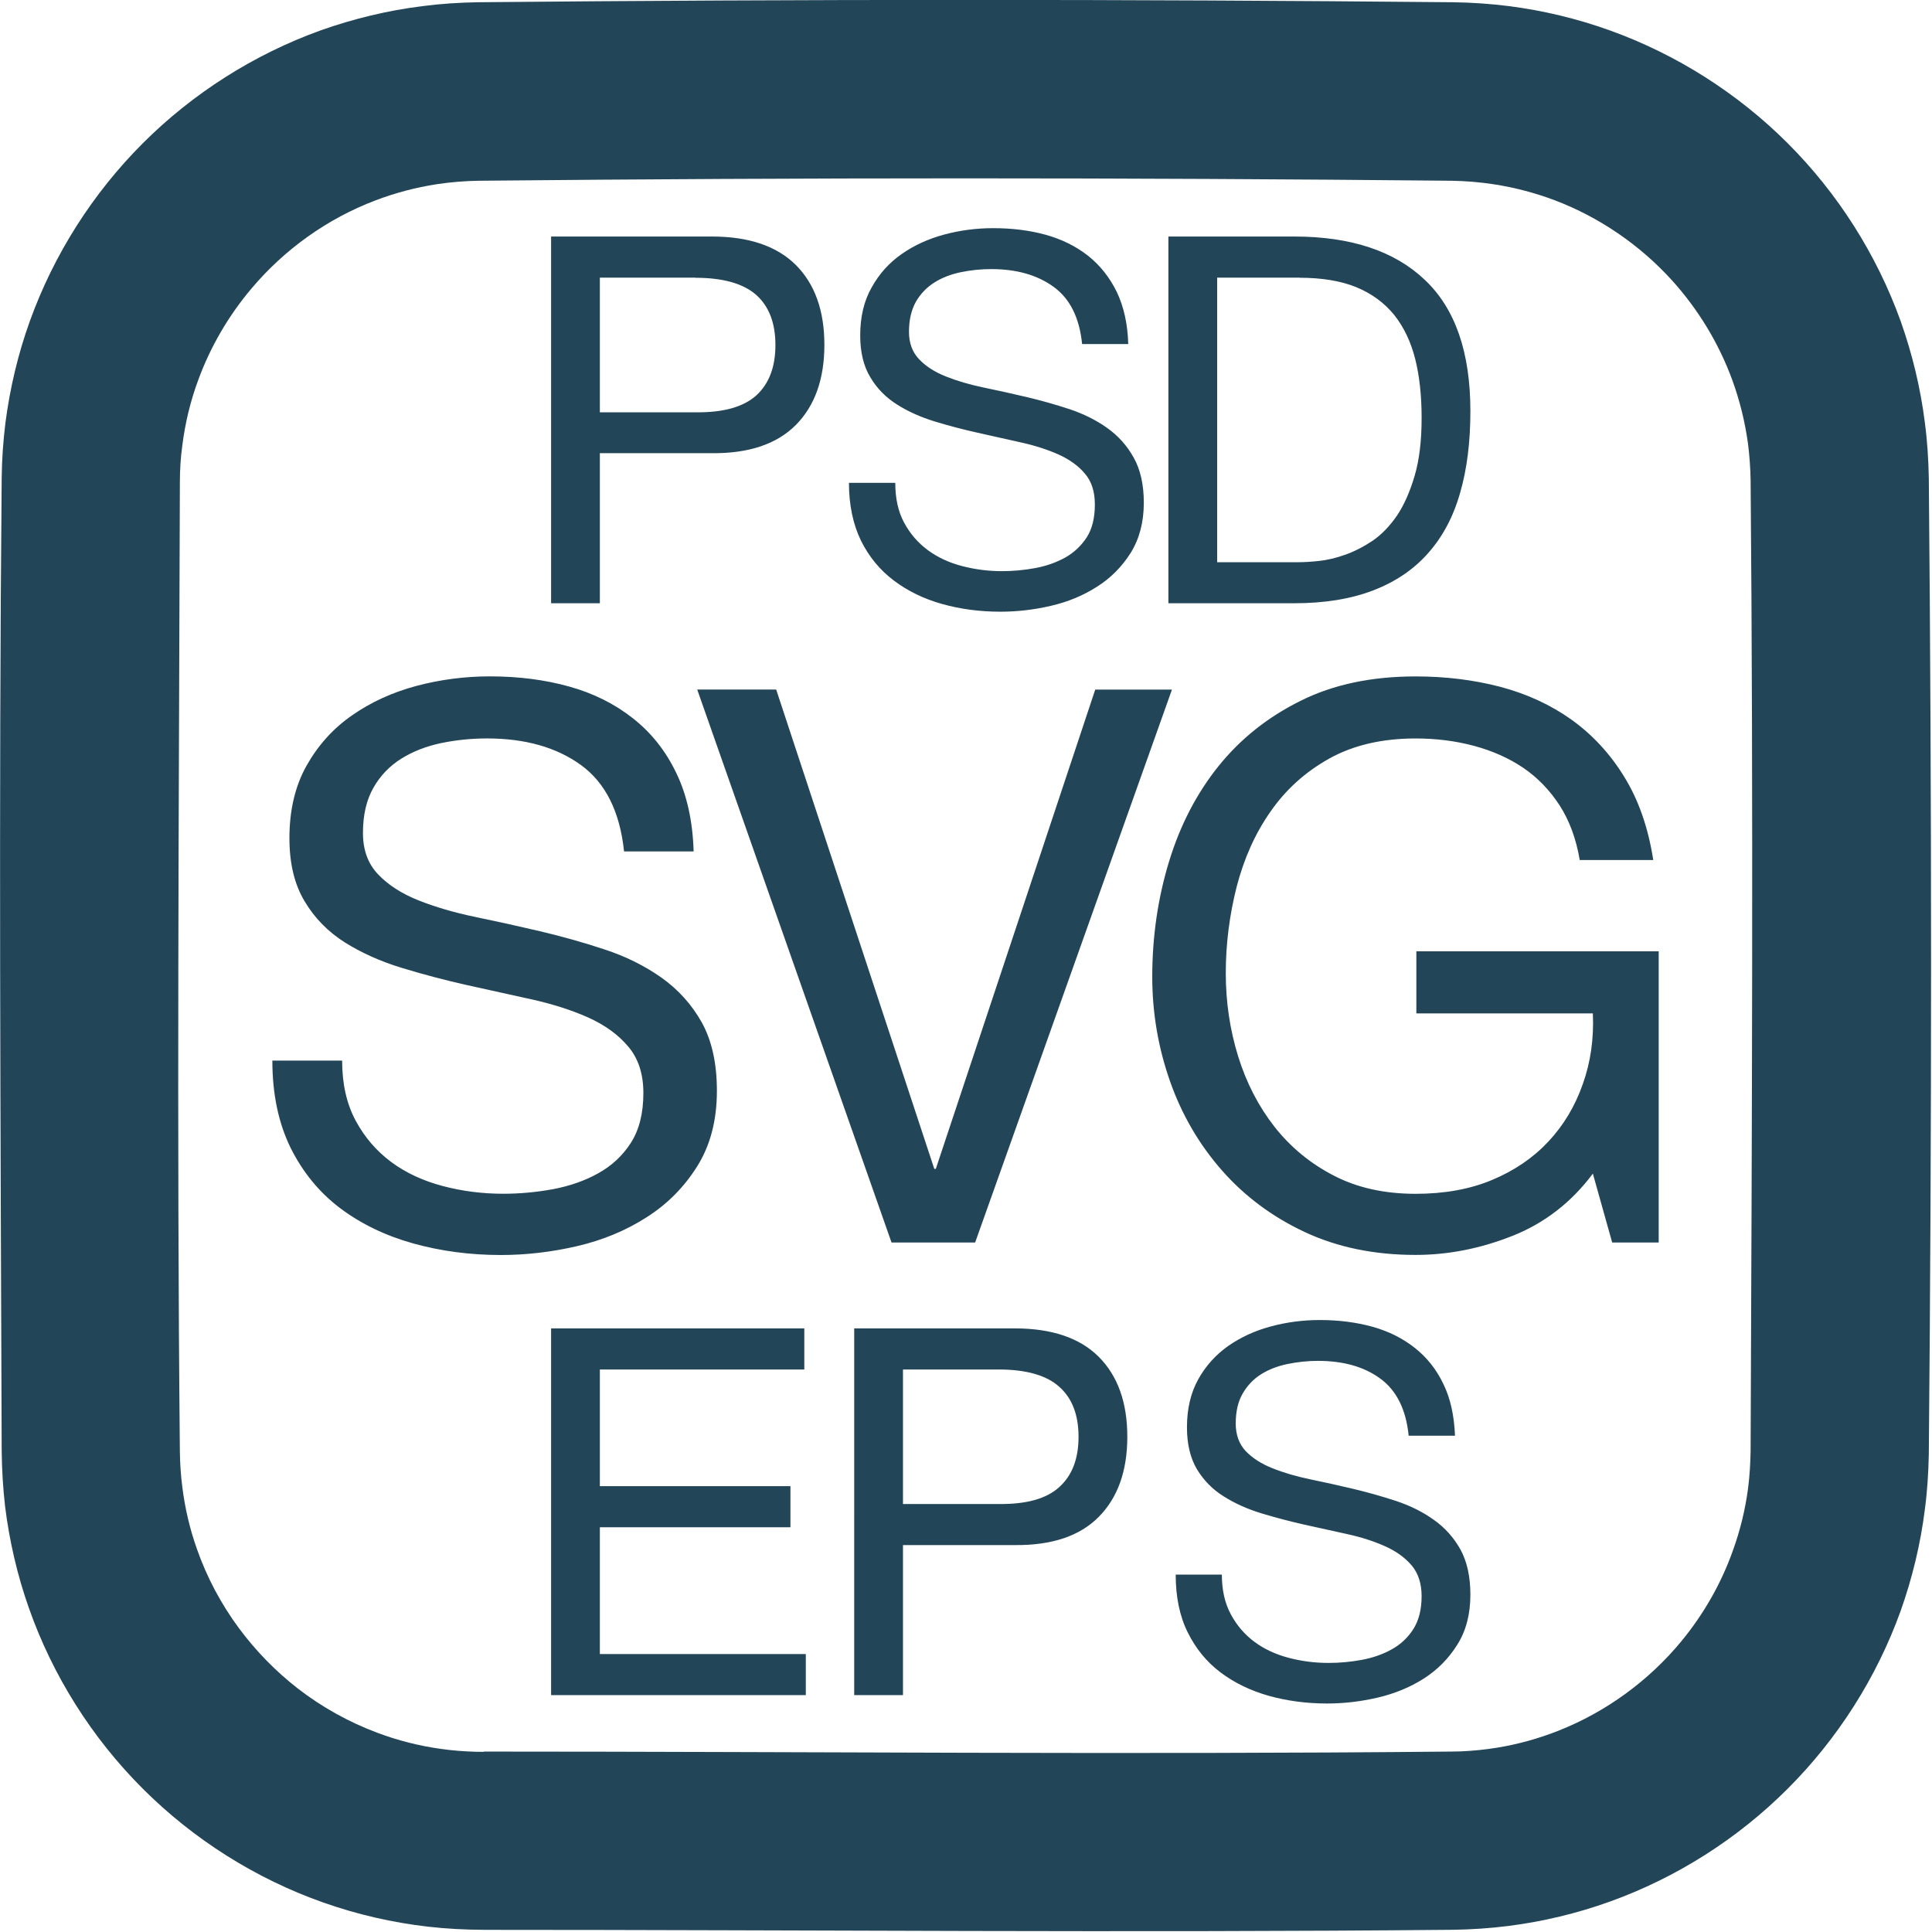 <svg viewBox="0 0 103 103" xmlns="http://www.w3.org/2000/svg" fill-rule="evenodd" clip-rule="evenodd" stroke-linejoin="round" stroke-miterlimit="1.414" fill="#234558"><path d="M25.77 102.883c-.98-.003-1.97-.055-2.95-.167-1.9-.218-3.78-.65-5.58-1.286-3.61-1.272-6.92-3.364-9.63-6.072-2.71-2.708-4.8-6.017-6.07-9.63C.92 83.974.5 82.15.27 80.303c-.11-.977-.17-1.96-.18-2.945-.06-17.294-.16-34.59 0-51.882.01-.984.08-1.964.2-2.94.24-1.844.67-3.663 1.3-5.413 1.28-3.556 3.35-6.81 6.02-9.482 2.67-2.67 5.93-4.74 9.48-6.02C18.84 1 20.66.56 22.5.33c.98-.13 1.96-.192 2.94-.21 17.35-.166 34.69-.166 52.04 0 .98.014 1.96.08 2.94.203 1.84.234 3.66.67 5.41 1.3C89.38 2.9 92.64 4.97 95.31 7.64c2.67 2.67 4.74 5.927 6.02 9.483.62 1.75 1.06 3.57 1.29 5.413.13.976.19 1.956.21 2.94.16 17.348.16 34.7 0 52.048-.02.983-.08 1.964-.21 2.94-.23 1.845-.67 3.664-1.29 5.414-1.28 3.555-3.35 6.81-6.02 9.48-2.67 2.672-5.93 4.744-9.48 6.02-1.75.63-3.57 1.065-5.41 1.3-.98.124-1.96.188-2.94.204-17.24.165-34.47.003-51.71.003zm.02-9.502c17.19 0 34.37.17 51.56 0 .18 0 .36-.01.53-.01.66-.03 1.3-.093 1.95-.2 1.11-.182 2.2-.485 3.25-.9 2.54-1.002 4.82-2.664 6.56-4.774 1.18-1.434 2.12-3.07 2.74-4.82.39-1.07.66-2.176.81-3.3.09-.686.13-1.376.14-2.07.07-17.233.15-34.47 0-51.702-.01-.655-.06-1.31-.14-1.96-.16-1.156-.44-2.296-.84-3.392-.72-1.96-1.82-3.77-3.22-5.316-1.71-1.88-3.86-3.353-6.23-4.255-1.06-.4-2.16-.69-3.28-.86-.75-.114-1.5-.174-2.26-.186-17.27-.17-34.53-.17-51.8 0-.76.01-1.51.07-2.27.184-1.11.17-2.21.46-3.27.863-2.56.97-4.85 2.608-6.61 4.696-1.22 1.444-2.19 3.1-2.84 4.877-.42 1.13-.7 2.303-.85 3.494-.09.65-.13 1.308-.13 1.965-.05 17.234-.17 34.47 0 51.7.01.625.05 1.246.13 1.86.14 1.13.4 2.24.78 3.31.53 1.51 1.29 2.938 2.24 4.22.89 1.2 1.94 2.28 3.12 3.2 1.29 1 2.73 1.805 4.26 2.375 1.09.41 2.22.697 3.38.858.61.087 1.23.135 1.85.153l.44.005zm51.78-16.84H75.1c-.14-1.4-.65-2.42-1.52-3.05-.86-.63-1.97-.94-3.32-.94-.55 0-1.09.06-1.62.168-.53.11-1 .29-1.41.548-.41.256-.73.598-.98 1.027-.25.43-.37.963-.37 1.6 0 .6.18 1.09.53 1.466.36.373.83.68 1.43.916.59.238 1.26.434 2.01.59.75.154 1.51.323 2.28.506.78.185 1.54.4 2.29.646.75.248 1.42.58 2.01 1 .6.42 1.07.95 1.43 1.588.35.64.53 1.443.53 2.41 0 1.04-.23 1.93-.7 2.67-.46.74-1.06 1.34-1.79 1.807-.73.463-1.55.8-2.45 1.01-.9.21-1.8.315-2.7.315-1.09 0-2.13-.138-3.11-.41-.97-.276-1.83-.69-2.57-1.248-.74-.556-1.32-1.268-1.75-2.135-.43-.865-.64-1.892-.64-3.08h2.46c0 .82.16 1.53.48 2.12.32.596.74 1.08 1.26 1.467s1.13.667 1.82.85c.69.182 1.4.273 2.13.273.59 0 1.18-.054 1.77-.163.59-.11 1.13-.298 1.6-.563.48-.264.86-.625 1.15-1.08.29-.457.44-1.04.44-1.753 0-.674-.18-1.22-.53-1.64-.36-.42-.83-.76-1.43-1.026-.59-.265-1.26-.48-2.01-.644-.75-.164-1.51-.333-2.29-.506-.77-.173-1.53-.374-2.28-.6-.75-.23-1.42-.53-2.01-.904-.6-.372-1.07-.856-1.43-1.45-.35-.592-.53-1.336-.53-2.23 0-.986.2-1.84.6-2.56.4-.72.94-1.314 1.6-1.78.67-.465 1.42-.812 2.27-1.04.85-.23 1.72-.342 2.62-.342 1 0 1.93.12 2.79.356.86.24 1.61.61 2.26 1.124.65.51 1.16 1.155 1.53 1.93.38.777.58 1.703.62 2.78zm-34.69-3.53h-10.9v6.22h10.16v2.19H31.98v6.76h10.98v2.19H29.38V70.82h13.5v2.19zm5.26 17.36h-2.6V70.82h8.56c1.97 0 3.47.506 4.48 1.518 1.01 1.013 1.52 2.433 1.52 4.258 0 1.825-.51 3.248-1.52 4.27-1.01 1.023-2.5 1.525-4.48 1.506h-5.96v7.995zm0-10.18v-7.18h5.09c1.48 0 2.56.308 3.24.92.69.61 1.03 1.5 1.03 2.67s-.34 2.06-1.03 2.682c-.68.62-1.76.92-3.24.9h-5.09zm-11.16-34.8h-3.71c-.22-2.12-.99-3.65-2.29-4.6-1.31-.95-2.98-1.423-5.02-1.423-.83 0-1.64.083-2.44.248-.79.166-1.5.44-2.12.827-.62.386-1.12.9-1.49 1.55-.37.646-.56 1.45-.56 2.414 0 .91.27 1.646.81 2.21.54.564 1.25 1.025 2.15 1.383.89.355 1.9.65 3.03.885 1.13.233 2.28.487 3.45.762 1.17.275 2.32.6 3.44.97 1.13.37 2.14.873 3.04 1.507.89.634 1.61 1.43 2.15 2.395.53.963.8 2.174.8 3.633 0 1.57-.35 2.91-1.05 4.027-.7 1.115-1.6 2.024-2.71 2.725-1.1.703-2.33 1.213-3.69 1.53-1.36.316-2.72.474-4.07.474-1.65 0-3.21-.21-4.68-.62-1.48-.414-2.77-1.04-3.89-1.88-1.11-.84-1.99-1.914-2.64-3.22-.64-1.31-.97-2.857-.97-4.646h3.72c0 1.24.24 2.306.72 3.2.48.895 1.12 1.63 1.9 2.21.78.578 1.7 1.004 2.75 1.28 1.04.275 2.12.41 3.22.41.88 0 1.76-.08 2.66-.245.89-.17 1.7-.45 2.41-.85.72-.4 1.3-.94 1.74-1.63.44-.69.66-1.57.66-2.645 0-1.02-.27-1.846-.81-2.48-.53-.633-1.25-1.15-2.14-1.55-.9-.4-1.91-.72-3.04-.97-1.13-.246-2.27-.5-3.45-.762-1.16-.262-2.31-.564-3.44-.91-1.13-.343-2.14-.797-3.04-1.36-.89-.565-1.61-1.295-2.14-2.19-.54-.894-.81-2.015-.81-3.364 0-1.485.3-2.77.91-3.86.61-1.086 1.41-1.98 2.42-2.683 1-.7 2.14-1.224 3.42-1.57 1.28-.342 2.6-.514 3.94-.514 1.52 0 2.92.18 4.21.538 1.3.36 2.43.924 3.41 1.695.98.77 1.75 1.74 2.31 2.91.57 1.17.88 2.567.93 4.19zm51.45 20.85h-2.48l-1.03-3.672c-1.15 1.54-2.59 2.648-4.29 3.32-1.71.677-3.43 1.014-5.16 1.014-2.2 0-4.17-.406-5.91-1.22-1.73-.81-3.2-1.905-4.41-3.28s-2.14-2.96-2.77-4.75c-.63-1.79-.95-3.65-.95-5.575 0-2.145.3-4.19.89-6.13.59-1.94 1.47-3.64 2.64-5.1 1.17-1.456 2.63-2.62 4.38-3.486 1.74-.87 3.79-1.3 6.13-1.3 1.59 0 3.1.184 4.52.556 1.41.373 2.68.958 3.8 1.756 1.11.8 2.05 1.81 2.8 3.036.76 1.226 1.28 2.705 1.55 4.44h-3.92c-.19-1.13-.55-2.1-1.07-2.91-.53-.814-1.17-1.48-1.94-2.004-.77-.52-1.65-.91-2.63-1.173-.97-.26-2.01-.393-3.11-.393-1.79 0-3.33.36-4.61 1.075-1.28.715-2.32 1.66-3.13 2.83-.82 1.17-1.41 2.5-1.8 4-.38 1.5-.58 3.036-.58 4.605 0 1.54.22 3.02.66 4.44.44 1.417 1.09 2.67 1.94 3.756.86 1.09 1.91 1.955 3.16 2.6 1.25.65 2.71.97 4.36.97 1.54 0 2.9-.245 4.08-.74 1.19-.498 2.19-1.18 3-2.047s1.42-1.884 1.83-3.054c.42-1.17.6-2.43.54-3.778h-9.41v-3.31h12.92v15.53zm-36.44 0h-4.46L37.17 36.76h4.21l8.43 25.557h.08l8.5-25.554h4.09l-10.49 29.47zm8.16-47.9h-2.46c-.14-1.404-.65-2.42-1.52-3.05-.87-.63-1.97-.945-3.33-.945-.54 0-1.08.055-1.61.164-.53.11-1 .29-1.41.547-.41.257-.74.6-.99 1.028-.24.43-.37.963-.37 1.602 0 .6.18 1.09.54 1.464.35.374.83.68 1.42.917.6.24 1.27.435 2.01.59.75.155 1.51.324 2.29.507s1.54.4 2.29.645c.74.247 1.42.58 2.01 1 .59.42 1.07.95 1.42 1.586.36.64.54 1.442.54 2.41 0 1.04-.24 1.93-.7 2.67-.47.74-1.06 1.34-1.8 1.806-.73.467-1.54.805-2.45 1.015-.9.21-1.8.314-2.69.314-1.1 0-2.13-.136-3.11-.41-.98-.274-1.83-.69-2.57-1.246-.74-.555-1.33-1.267-1.76-2.134-.42-.87-.64-1.896-.64-3.08h2.47c0 .82.15 1.526.47 2.12.32.593.74 1.08 1.26 1.464s1.13.67 1.82.85c.7.184 1.41.275 2.14.275.58 0 1.17-.055 1.77-.164.59-.11 1.12-.297 1.6-.562.47-.263.85-.624 1.15-1.08.29-.456.43-1.04.43-1.752 0-.675-.17-1.222-.53-1.642-.35-.42-.83-.76-1.42-1.026-.6-.265-1.27-.48-2.02-.644-.74-.167-1.51-.336-2.28-.51-.78-.173-1.54-.374-2.29-.602-.75-.23-1.42-.53-2.01-.904-.59-.372-1.07-.856-1.42-1.45-.36-.592-.54-1.336-.54-2.23 0-.986.2-1.84.61-2.56.4-.72.93-1.314 1.6-1.78.66-.465 1.42-.81 2.27-1.04.85-.228 1.72-.34 2.61-.34 1.01 0 1.94.116 2.8.353.85.235 1.61.61 2.26 1.12.64.51 1.15 1.154 1.53 1.93.37.776.58 1.702.61 2.78zM31.98 32.16h-2.6V12.61h8.57c1.97 0 3.46.505 4.48 1.518 1.01 1.013 1.52 2.432 1.52 4.258 0 1.825-.51 3.248-1.52 4.27-1.02 1.022-2.51 1.523-4.48 1.505h-5.97v8zm37.02 0h-6.71V12.61H69c3.01 0 5.33.766 6.95 2.3 1.63 1.532 2.44 3.868 2.44 7.007 0 1.642-.18 3.098-.55 4.366-.36 1.27-.93 2.336-1.7 3.203-.76.867-1.74 1.53-2.92 1.985-1.19.46-2.6.69-4.22.69zm.27-17.357h-4.38v15.17h4.33c.29 0 .66-.02 1.09-.066.44-.047.91-.156 1.4-.33.49-.173.98-.424 1.47-.75.48-.33.91-.778 1.3-1.344.38-.567.69-1.274.94-2.123.25-.85.37-1.875.37-3.08 0-1.168-.11-2.213-.34-3.134-.23-.922-.61-1.71-1.12-2.355-.53-.65-1.2-1.14-2.02-1.48-.82-.335-1.83-.504-3.04-.504zm-32.2 0h-5.09v7.178h5.09c1.48.02 2.56-.28 3.25-.9.68-.623 1.02-1.517 1.02-2.685 0-1.17-.34-2.06-1.02-2.67-.69-.61-1.77-.917-3.25-.917z"/></svg>
